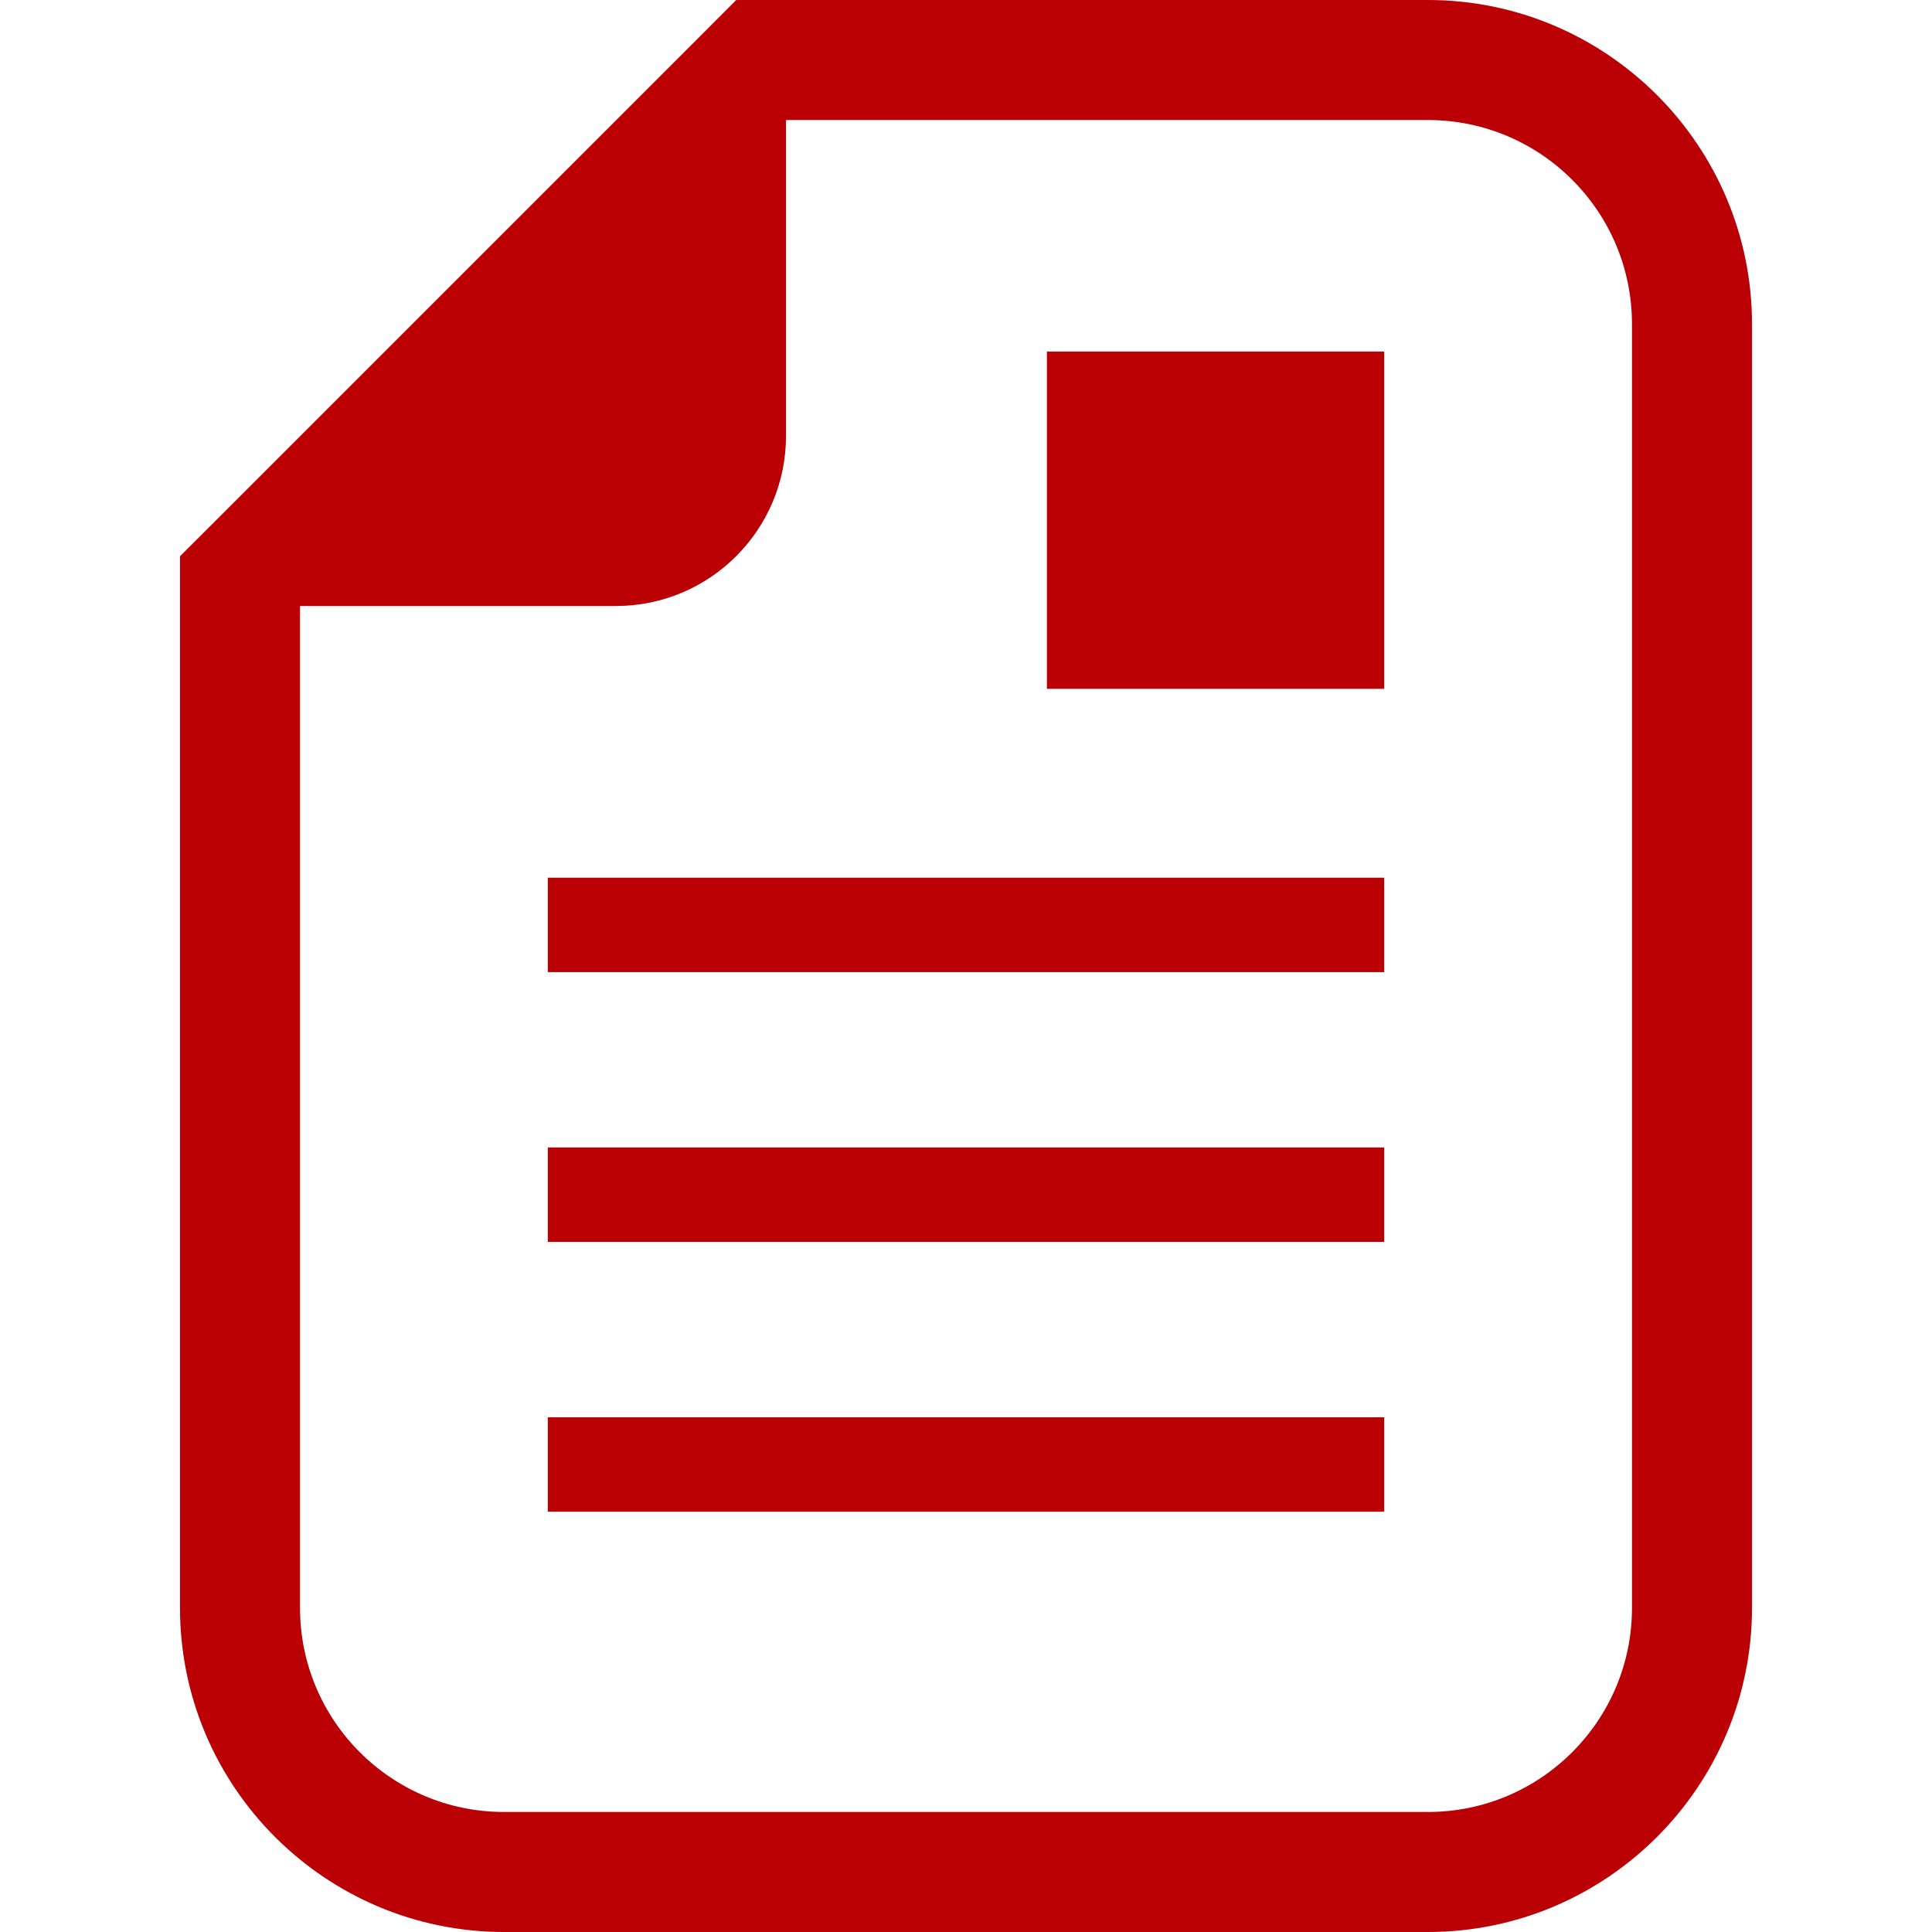 <?xml version="1.0" encoding="UTF-8"?> <svg xmlns="http://www.w3.org/2000/svg" width="24" height="24" viewBox="0 0 24 24" fill="none"> <g clip-path="url(#clip0_190_603)"> <path d="M17.738 0H9.764H9.146L8.71 0.437L2.673 6.474L2.236 6.91V7.528V19.974C2.236 22.194 4.042 24 6.262 24H17.738C19.958 24 21.764 22.194 21.764 19.974V4.026C21.764 1.806 19.958 0 17.738 0ZM20.273 19.974C20.273 21.374 19.138 22.509 17.738 22.509H6.262C4.862 22.509 3.727 21.374 3.727 19.974V7.528H7.651C8.818 7.528 9.764 6.582 9.764 5.415V1.491H17.738C19.138 1.491 20.273 2.626 20.273 4.026V19.974Z" fill="#BA0004"></path> <path d="M17.195 4.367H13.005V8.557H17.195V4.367Z" fill="#BA0004"></path> <path d="M17.195 10.903H6.805V12.076H17.195V10.903Z" fill="#BA0004"></path> <path d="M17.195 14.254H6.805V15.427H17.195V14.254Z" fill="#BA0004"></path> <path d="M17.195 17.606H6.805V18.779H17.195V17.606Z" fill="#BA0004"></path> </g> <defs> <clipPath id="clip0_190_603"> <rect width="24" height="24" fill="white"></rect> </clipPath> </defs> </svg> 